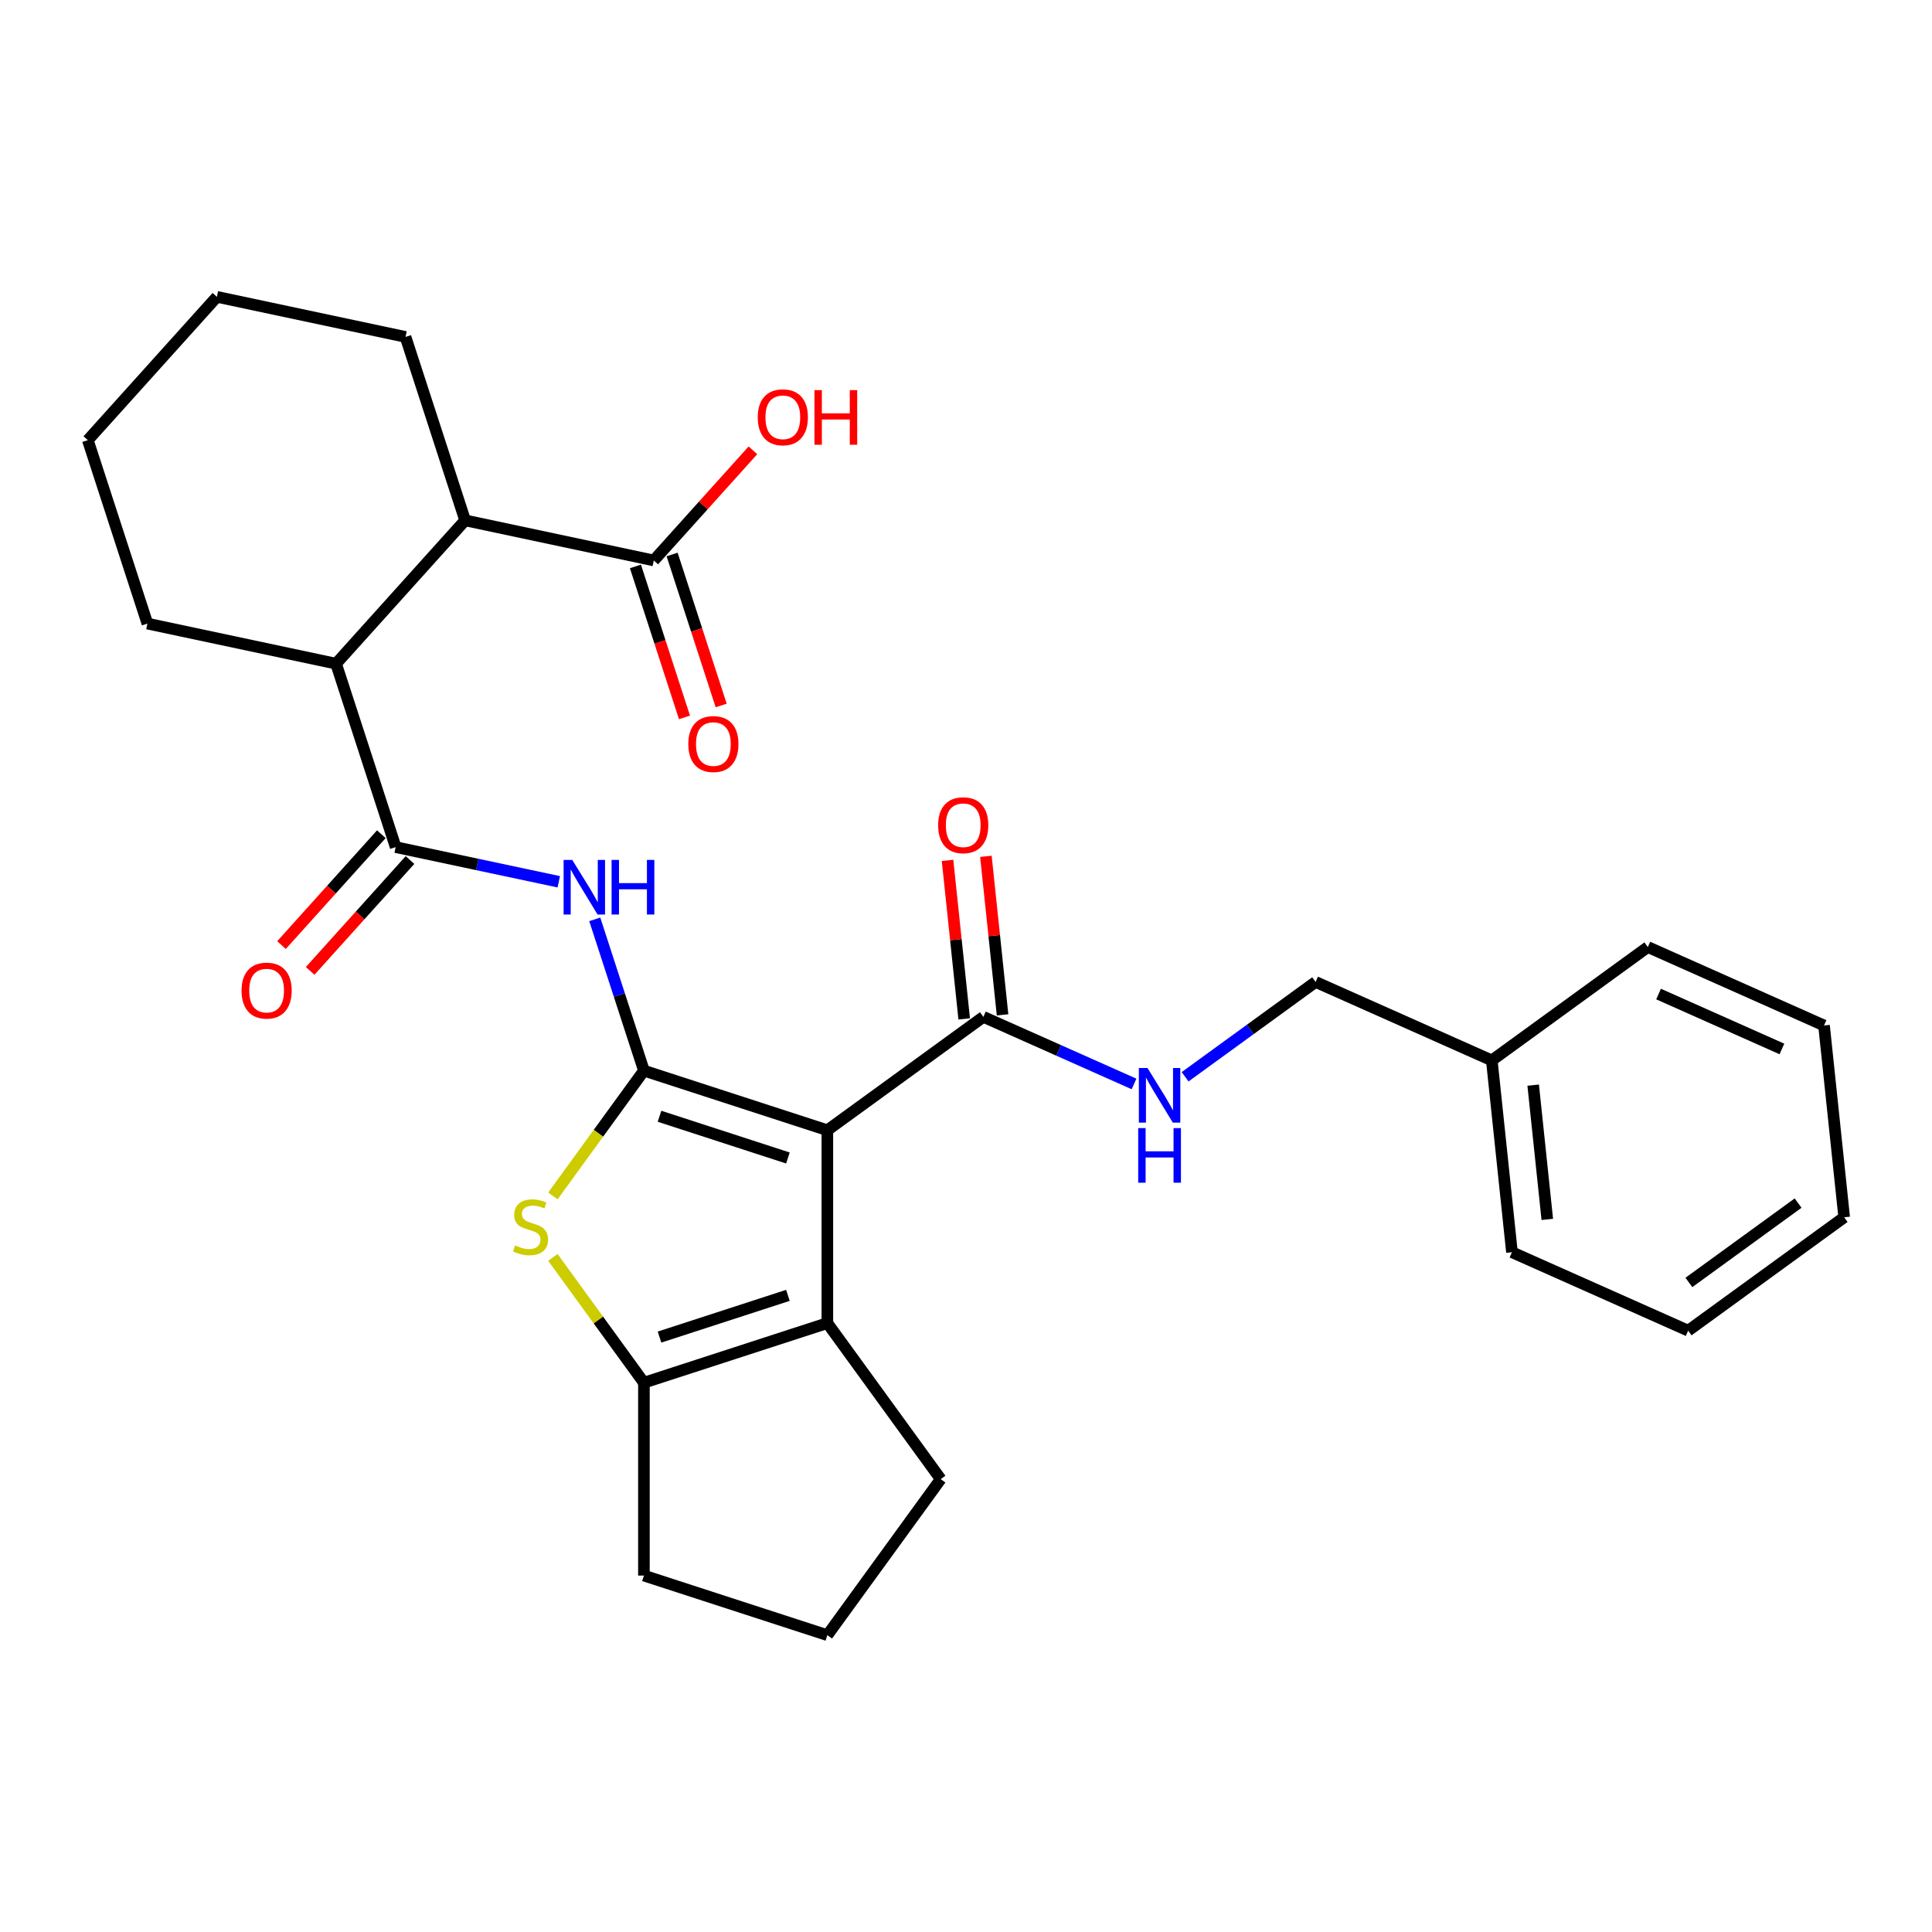 <?xml version='1.0' encoding='iso-8859-1'?>
<svg version='1.1' baseProfile='full'
              xmlns='http://www.w3.org/2000/svg'
                      xmlns:rdkit='http://www.rdkit.org/xml'
                      xmlns:xlink='http://www.w3.org/1999/xlink'
                  xml:space='preserve'
width='1000px' height='1000px' viewBox='0 0 1000 1000'>
<!-- END OF HEADER -->
<rect style='opacity:1.0;fill:#FFFFFF;stroke:none' width='1000' height='1000' x='0' y='0'> </rect>
<path class='bond-0' d='M 333.292,554.161 L 428.233,585.009' style='fill:none;fill-rule:evenodd;stroke:#000000;stroke-width:6px;stroke-linecap:butt;stroke-linejoin:miter;stroke-opacity:1' />
<path class='bond-0' d='M 341.363,577.776 L 407.822,599.37' style='fill:none;fill-rule:evenodd;stroke:#000000;stroke-width:6px;stroke-linecap:butt;stroke-linejoin:miter;stroke-opacity:1' />
<path class='bond-1' d='M 333.292,554.161 L 309.733,586.586' style='fill:none;fill-rule:evenodd;stroke:#000000;stroke-width:6px;stroke-linecap:butt;stroke-linejoin:miter;stroke-opacity:1' />
<path class='bond-1' d='M 309.733,586.586 L 286.175,619.012' style='fill:none;fill-rule:evenodd;stroke:#CCCC00;stroke-width:6px;stroke-linecap:butt;stroke-linejoin:miter;stroke-opacity:1' />
<path class='bond-3' d='M 333.292,554.161 L 320.569,515.006' style='fill:none;fill-rule:evenodd;stroke:#000000;stroke-width:6px;stroke-linecap:butt;stroke-linejoin:miter;stroke-opacity:1' />
<path class='bond-3' d='M 320.569,515.006 L 307.847,475.85' style='fill:none;fill-rule:evenodd;stroke:#0000FF;stroke-width:6px;stroke-linecap:butt;stroke-linejoin:miter;stroke-opacity:1' />
<path class='bond-2' d='M 428.233,585.009 L 428.233,684.837' style='fill:none;fill-rule:evenodd;stroke:#000000;stroke-width:6px;stroke-linecap:butt;stroke-linejoin:miter;stroke-opacity:1' />
<path class='bond-6' d='M 428.233,585.009 L 508.995,526.332' style='fill:none;fill-rule:evenodd;stroke:#000000;stroke-width:6px;stroke-linecap:butt;stroke-linejoin:miter;stroke-opacity:1' />
<path class='bond-4' d='M 286.175,650.834 L 309.733,683.259' style='fill:none;fill-rule:evenodd;stroke:#CCCC00;stroke-width:6px;stroke-linecap:butt;stroke-linejoin:miter;stroke-opacity:1' />
<path class='bond-4' d='M 309.733,683.259 L 333.292,715.685' style='fill:none;fill-rule:evenodd;stroke:#000000;stroke-width:6px;stroke-linecap:butt;stroke-linejoin:miter;stroke-opacity:1' />
<path class='bond-16' d='M 428.233,684.837 L 486.91,765.599' style='fill:none;fill-rule:evenodd;stroke:#000000;stroke-width:6px;stroke-linecap:butt;stroke-linejoin:miter;stroke-opacity:1' />
<path class='bond-29' d='M 428.233,684.837 L 333.292,715.685' style='fill:none;fill-rule:evenodd;stroke:#000000;stroke-width:6px;stroke-linecap:butt;stroke-linejoin:miter;stroke-opacity:1' />
<path class='bond-29' d='M 407.822,670.476 L 341.363,692.069' style='fill:none;fill-rule:evenodd;stroke:#000000;stroke-width:6px;stroke-linecap:butt;stroke-linejoin:miter;stroke-opacity:1' />
<path class='bond-5' d='M 289.226,456.41 L 247.012,447.437' style='fill:none;fill-rule:evenodd;stroke:#0000FF;stroke-width:6px;stroke-linecap:butt;stroke-linejoin:miter;stroke-opacity:1' />
<path class='bond-5' d='M 247.012,447.437 L 204.797,438.464' style='fill:none;fill-rule:evenodd;stroke:#000000;stroke-width:6px;stroke-linecap:butt;stroke-linejoin:miter;stroke-opacity:1' />
<path class='bond-17' d='M 333.292,715.685 L 333.292,815.513' style='fill:none;fill-rule:evenodd;stroke:#000000;stroke-width:6px;stroke-linecap:butt;stroke-linejoin:miter;stroke-opacity:1' />
<path class='bond-7' d='M 204.797,438.464 L 173.949,343.522' style='fill:none;fill-rule:evenodd;stroke:#000000;stroke-width:6px;stroke-linecap:butt;stroke-linejoin:miter;stroke-opacity:1' />
<path class='bond-11' d='M 197.379,431.784 L 171.539,460.482' style='fill:none;fill-rule:evenodd;stroke:#000000;stroke-width:6px;stroke-linecap:butt;stroke-linejoin:miter;stroke-opacity:1' />
<path class='bond-11' d='M 171.539,460.482 L 145.7,489.179' style='fill:none;fill-rule:evenodd;stroke:#FF0000;stroke-width:6px;stroke-linecap:butt;stroke-linejoin:miter;stroke-opacity:1' />
<path class='bond-11' d='M 212.216,445.144 L 186.377,473.841' style='fill:none;fill-rule:evenodd;stroke:#000000;stroke-width:6px;stroke-linecap:butt;stroke-linejoin:miter;stroke-opacity:1' />
<path class='bond-11' d='M 186.377,473.841 L 160.537,502.539' style='fill:none;fill-rule:evenodd;stroke:#FF0000;stroke-width:6px;stroke-linecap:butt;stroke-linejoin:miter;stroke-opacity:1' />
<path class='bond-10' d='M 508.995,526.332 L 547.985,543.691' style='fill:none;fill-rule:evenodd;stroke:#000000;stroke-width:6px;stroke-linecap:butt;stroke-linejoin:miter;stroke-opacity:1' />
<path class='bond-10' d='M 547.985,543.691 L 586.975,561.051' style='fill:none;fill-rule:evenodd;stroke:#0000FF;stroke-width:6px;stroke-linecap:butt;stroke-linejoin:miter;stroke-opacity:1' />
<path class='bond-12' d='M 518.924,525.289 L 514.612,484.263' style='fill:none;fill-rule:evenodd;stroke:#000000;stroke-width:6px;stroke-linecap:butt;stroke-linejoin:miter;stroke-opacity:1' />
<path class='bond-12' d='M 514.612,484.263 L 510.3,443.238' style='fill:none;fill-rule:evenodd;stroke:#FF0000;stroke-width:6px;stroke-linecap:butt;stroke-linejoin:miter;stroke-opacity:1' />
<path class='bond-12' d='M 499.067,527.375 L 494.756,486.35' style='fill:none;fill-rule:evenodd;stroke:#000000;stroke-width:6px;stroke-linecap:butt;stroke-linejoin:miter;stroke-opacity:1' />
<path class='bond-12' d='M 494.756,486.35 L 490.444,445.325' style='fill:none;fill-rule:evenodd;stroke:#FF0000;stroke-width:6px;stroke-linecap:butt;stroke-linejoin:miter;stroke-opacity:1' />
<path class='bond-8' d='M 173.949,343.522 L 240.747,269.336' style='fill:none;fill-rule:evenodd;stroke:#000000;stroke-width:6px;stroke-linecap:butt;stroke-linejoin:miter;stroke-opacity:1' />
<path class='bond-19' d='M 173.949,343.522 L 76.303,322.767' style='fill:none;fill-rule:evenodd;stroke:#000000;stroke-width:6px;stroke-linecap:butt;stroke-linejoin:miter;stroke-opacity:1' />
<path class='bond-9' d='M 240.747,269.336 L 338.393,290.091' style='fill:none;fill-rule:evenodd;stroke:#000000;stroke-width:6px;stroke-linecap:butt;stroke-linejoin:miter;stroke-opacity:1' />
<path class='bond-20' d='M 240.747,269.336 L 209.898,174.394' style='fill:none;fill-rule:evenodd;stroke:#000000;stroke-width:6px;stroke-linecap:butt;stroke-linejoin:miter;stroke-opacity:1' />
<path class='bond-13' d='M 328.898,293.176 L 341.595,332.251' style='fill:none;fill-rule:evenodd;stroke:#000000;stroke-width:6px;stroke-linecap:butt;stroke-linejoin:miter;stroke-opacity:1' />
<path class='bond-13' d='M 341.595,332.251 L 354.291,371.327' style='fill:none;fill-rule:evenodd;stroke:#FF0000;stroke-width:6px;stroke-linecap:butt;stroke-linejoin:miter;stroke-opacity:1' />
<path class='bond-13' d='M 347.887,287.006 L 360.583,326.082' style='fill:none;fill-rule:evenodd;stroke:#000000;stroke-width:6px;stroke-linecap:butt;stroke-linejoin:miter;stroke-opacity:1' />
<path class='bond-13' d='M 360.583,326.082 L 373.279,365.157' style='fill:none;fill-rule:evenodd;stroke:#FF0000;stroke-width:6px;stroke-linecap:butt;stroke-linejoin:miter;stroke-opacity:1' />
<path class='bond-15' d='M 338.393,290.091 L 364.055,261.591' style='fill:none;fill-rule:evenodd;stroke:#000000;stroke-width:6px;stroke-linecap:butt;stroke-linejoin:miter;stroke-opacity:1' />
<path class='bond-15' d='M 364.055,261.591 L 389.717,233.09' style='fill:none;fill-rule:evenodd;stroke:#FF0000;stroke-width:6px;stroke-linecap:butt;stroke-linejoin:miter;stroke-opacity:1' />
<path class='bond-14' d='M 613.41,557.333 L 647.182,532.796' style='fill:none;fill-rule:evenodd;stroke:#0000FF;stroke-width:6px;stroke-linecap:butt;stroke-linejoin:miter;stroke-opacity:1' />
<path class='bond-14' d='M 647.182,532.796 L 680.955,508.258' style='fill:none;fill-rule:evenodd;stroke:#000000;stroke-width:6px;stroke-linecap:butt;stroke-linejoin:miter;stroke-opacity:1' />
<path class='bond-18' d='M 680.955,508.258 L 772.152,548.862' style='fill:none;fill-rule:evenodd;stroke:#000000;stroke-width:6px;stroke-linecap:butt;stroke-linejoin:miter;stroke-opacity:1' />
<path class='bond-30' d='M 486.91,765.599 L 428.233,846.361' style='fill:none;fill-rule:evenodd;stroke:#000000;stroke-width:6px;stroke-linecap:butt;stroke-linejoin:miter;stroke-opacity:1' />
<path class='bond-21' d='M 333.292,815.513 L 428.233,846.361' style='fill:none;fill-rule:evenodd;stroke:#000000;stroke-width:6px;stroke-linecap:butt;stroke-linejoin:miter;stroke-opacity:1' />
<path class='bond-22' d='M 772.152,548.862 L 782.586,648.143' style='fill:none;fill-rule:evenodd;stroke:#000000;stroke-width:6px;stroke-linecap:butt;stroke-linejoin:miter;stroke-opacity:1' />
<path class='bond-22' d='M 793.573,561.667 L 800.877,631.163' style='fill:none;fill-rule:evenodd;stroke:#000000;stroke-width:6px;stroke-linecap:butt;stroke-linejoin:miter;stroke-opacity:1' />
<path class='bond-23' d='M 772.152,548.862 L 852.914,490.185' style='fill:none;fill-rule:evenodd;stroke:#000000;stroke-width:6px;stroke-linecap:butt;stroke-linejoin:miter;stroke-opacity:1' />
<path class='bond-25' d='M 76.303,322.767 L 45.455,227.825' style='fill:none;fill-rule:evenodd;stroke:#000000;stroke-width:6px;stroke-linecap:butt;stroke-linejoin:miter;stroke-opacity:1' />
<path class='bond-31' d='M 209.898,174.394 L 112.252,153.639' style='fill:none;fill-rule:evenodd;stroke:#000000;stroke-width:6px;stroke-linecap:butt;stroke-linejoin:miter;stroke-opacity:1' />
<path class='bond-27' d='M 782.586,648.143 L 873.783,688.746' style='fill:none;fill-rule:evenodd;stroke:#000000;stroke-width:6px;stroke-linecap:butt;stroke-linejoin:miter;stroke-opacity:1' />
<path class='bond-26' d='M 852.914,490.185 L 944.111,530.788' style='fill:none;fill-rule:evenodd;stroke:#000000;stroke-width:6px;stroke-linecap:butt;stroke-linejoin:miter;stroke-opacity:1' />
<path class='bond-26' d='M 858.473,514.515 L 922.31,542.937' style='fill:none;fill-rule:evenodd;stroke:#000000;stroke-width:6px;stroke-linecap:butt;stroke-linejoin:miter;stroke-opacity:1' />
<path class='bond-24' d='M 112.252,153.639 L 45.455,227.825' style='fill:none;fill-rule:evenodd;stroke:#000000;stroke-width:6px;stroke-linecap:butt;stroke-linejoin:miter;stroke-opacity:1' />
<path class='bond-32' d='M 944.111,530.788 L 954.545,630.069' style='fill:none;fill-rule:evenodd;stroke:#000000;stroke-width:6px;stroke-linecap:butt;stroke-linejoin:miter;stroke-opacity:1' />
<path class='bond-28' d='M 873.783,688.746 L 954.545,630.069' style='fill:none;fill-rule:evenodd;stroke:#000000;stroke-width:6px;stroke-linecap:butt;stroke-linejoin:miter;stroke-opacity:1' />
<path class='bond-28' d='M 874.162,663.792 L 930.696,622.718' style='fill:none;fill-rule:evenodd;stroke:#000000;stroke-width:6px;stroke-linecap:butt;stroke-linejoin:miter;stroke-opacity:1' />
<path  class='atom-2' d='M 266.628 644.626
Q 266.948 644.746, 268.266 645.305
Q 269.583 645.864, 271.021 646.223
Q 272.498 646.543, 273.936 646.543
Q 276.611 646.543, 278.169 645.265
Q 279.726 643.947, 279.726 641.671
Q 279.726 640.114, 278.927 639.156
Q 278.169 638.197, 276.971 637.678
Q 275.773 637.159, 273.776 636.56
Q 271.26 635.801, 269.743 635.083
Q 268.266 634.364, 267.187 632.846
Q 266.149 631.329, 266.149 628.774
Q 266.149 625.22, 268.545 623.023
Q 270.981 620.827, 275.773 620.827
Q 279.047 620.827, 282.761 622.385
L 281.842 625.459
Q 278.448 624.062, 275.892 624.062
Q 273.137 624.062, 271.62 625.22
Q 270.102 626.338, 270.142 628.294
Q 270.142 629.812, 270.901 630.73
Q 271.7 631.649, 272.818 632.168
Q 273.976 632.687, 275.892 633.286
Q 278.448 634.084, 279.965 634.883
Q 281.483 635.682, 282.561 637.319
Q 283.679 638.916, 283.679 641.671
Q 283.679 645.584, 281.044 647.701
Q 278.448 649.777, 274.096 649.777
Q 271.58 649.777, 269.663 649.218
Q 267.786 648.699, 265.55 647.781
L 266.628 644.626
' fill='#CCCC00'/>
<path  class='atom-4' d='M 296.194 445.084
L 305.458 460.058
Q 306.377 461.535, 307.854 464.211
Q 309.331 466.886, 309.411 467.046
L 309.411 445.084
L 313.165 445.084
L 313.165 473.355
L 309.292 473.355
L 299.349 456.983
Q 298.191 455.066, 296.953 452.87
Q 295.755 450.674, 295.396 449.995
L 295.396 473.355
L 291.722 473.355
L 291.722 445.084
L 296.194 445.084
' fill='#0000FF'/>
<path  class='atom-4' d='M 316.559 445.084
L 320.392 445.084
L 320.392 457.103
L 334.847 457.103
L 334.847 445.084
L 338.681 445.084
L 338.681 473.355
L 334.847 473.355
L 334.847 460.297
L 320.392 460.297
L 320.392 473.355
L 316.559 473.355
L 316.559 445.084
' fill='#0000FF'/>
<path  class='atom-11' d='M 593.943 552.8
L 603.207 567.774
Q 604.126 569.252, 605.603 571.927
Q 607.081 574.602, 607.16 574.762
L 607.16 552.8
L 610.914 552.8
L 610.914 581.071
L 607.041 581.071
L 597.098 564.699
Q 595.94 562.783, 594.702 560.586
Q 593.504 558.39, 593.145 557.711
L 593.145 581.071
L 589.471 581.071
L 589.471 552.8
L 593.943 552.8
' fill='#0000FF'/>
<path  class='atom-11' d='M 589.132 583.898
L 592.965 583.898
L 592.965 595.917
L 607.42 595.917
L 607.42 583.898
L 611.253 583.898
L 611.253 612.169
L 607.42 612.169
L 607.42 599.112
L 592.965 599.112
L 592.965 612.169
L 589.132 612.169
L 589.132 583.898
' fill='#0000FF'/>
<path  class='atom-12' d='M 125.022 512.73
Q 125.022 505.942, 128.376 502.148
Q 131.731 498.355, 138 498.355
Q 144.269 498.355, 147.623 502.148
Q 150.977 505.942, 150.977 512.73
Q 150.977 519.598, 147.583 523.511
Q 144.189 527.385, 138 527.385
Q 131.77 527.385, 128.376 523.511
Q 125.022 519.638, 125.022 512.73
M 138 524.19
Q 142.312 524.19, 144.628 521.315
Q 146.984 518.4, 146.984 512.73
Q 146.984 507.18, 144.628 504.384
Q 142.312 501.549, 138 501.549
Q 133.687 501.549, 131.331 504.344
Q 129.015 507.14, 129.015 512.73
Q 129.015 518.44, 131.331 521.315
Q 133.687 524.19, 138 524.19
' fill='#FF0000'/>
<path  class='atom-13' d='M 485.583 427.131
Q 485.583 420.343, 488.937 416.55
Q 492.292 412.756, 498.561 412.756
Q 504.83 412.756, 508.184 416.55
Q 511.538 420.343, 511.538 427.131
Q 511.538 433.999, 508.144 437.913
Q 504.75 441.786, 498.561 441.786
Q 492.331 441.786, 488.937 437.913
Q 485.583 434.039, 485.583 427.131
M 498.561 438.591
Q 502.873 438.591, 505.189 435.716
Q 507.545 432.801, 507.545 427.131
Q 507.545 421.581, 505.189 418.786
Q 502.873 415.951, 498.561 415.951
Q 494.248 415.951, 491.892 418.746
Q 489.576 421.541, 489.576 427.131
Q 489.576 432.841, 491.892 435.716
Q 494.248 438.591, 498.561 438.591
' fill='#FF0000'/>
<path  class='atom-14' d='M 356.263 385.113
Q 356.263 378.324, 359.618 374.531
Q 362.972 370.738, 369.241 370.738
Q 375.51 370.738, 378.864 374.531
Q 382.219 378.324, 382.219 385.113
Q 382.219 391.981, 378.824 395.894
Q 375.43 399.767, 369.241 399.767
Q 363.012 399.767, 359.618 395.894
Q 356.263 392.021, 356.263 385.113
M 369.241 396.573
Q 373.554 396.573, 375.87 393.698
Q 378.225 390.783, 378.225 385.113
Q 378.225 379.562, 375.87 376.767
Q 373.554 373.932, 369.241 373.932
Q 364.928 373.932, 362.573 376.727
Q 360.257 379.522, 360.257 385.113
Q 360.257 390.823, 362.573 393.698
Q 364.928 396.573, 369.241 396.573
' fill='#FF0000'/>
<path  class='atom-16' d='M 392.213 215.985
Q 392.213 209.197, 395.567 205.403
Q 398.921 201.61, 405.19 201.61
Q 411.459 201.61, 414.814 205.403
Q 418.168 209.197, 418.168 215.985
Q 418.168 222.853, 414.774 226.766
Q 411.38 230.64, 405.19 230.64
Q 398.961 230.64, 395.567 226.766
Q 392.213 222.893, 392.213 215.985
M 405.19 227.445
Q 409.503 227.445, 411.819 224.57
Q 414.175 221.655, 414.175 215.985
Q 414.175 210.434, 411.819 207.639
Q 409.503 204.804, 405.19 204.804
Q 400.878 204.804, 398.522 207.599
Q 396.206 210.395, 396.206 215.985
Q 396.206 221.695, 398.522 224.57
Q 400.878 227.445, 405.19 227.445
' fill='#FF0000'/>
<path  class='atom-16' d='M 421.562 201.929
L 425.395 201.929
L 425.395 213.948
L 439.85 213.948
L 439.85 201.929
L 443.684 201.929
L 443.684 230.2
L 439.85 230.2
L 439.85 217.143
L 425.395 217.143
L 425.395 230.2
L 421.562 230.2
L 421.562 201.929
' fill='#FF0000'/>
</svg>
